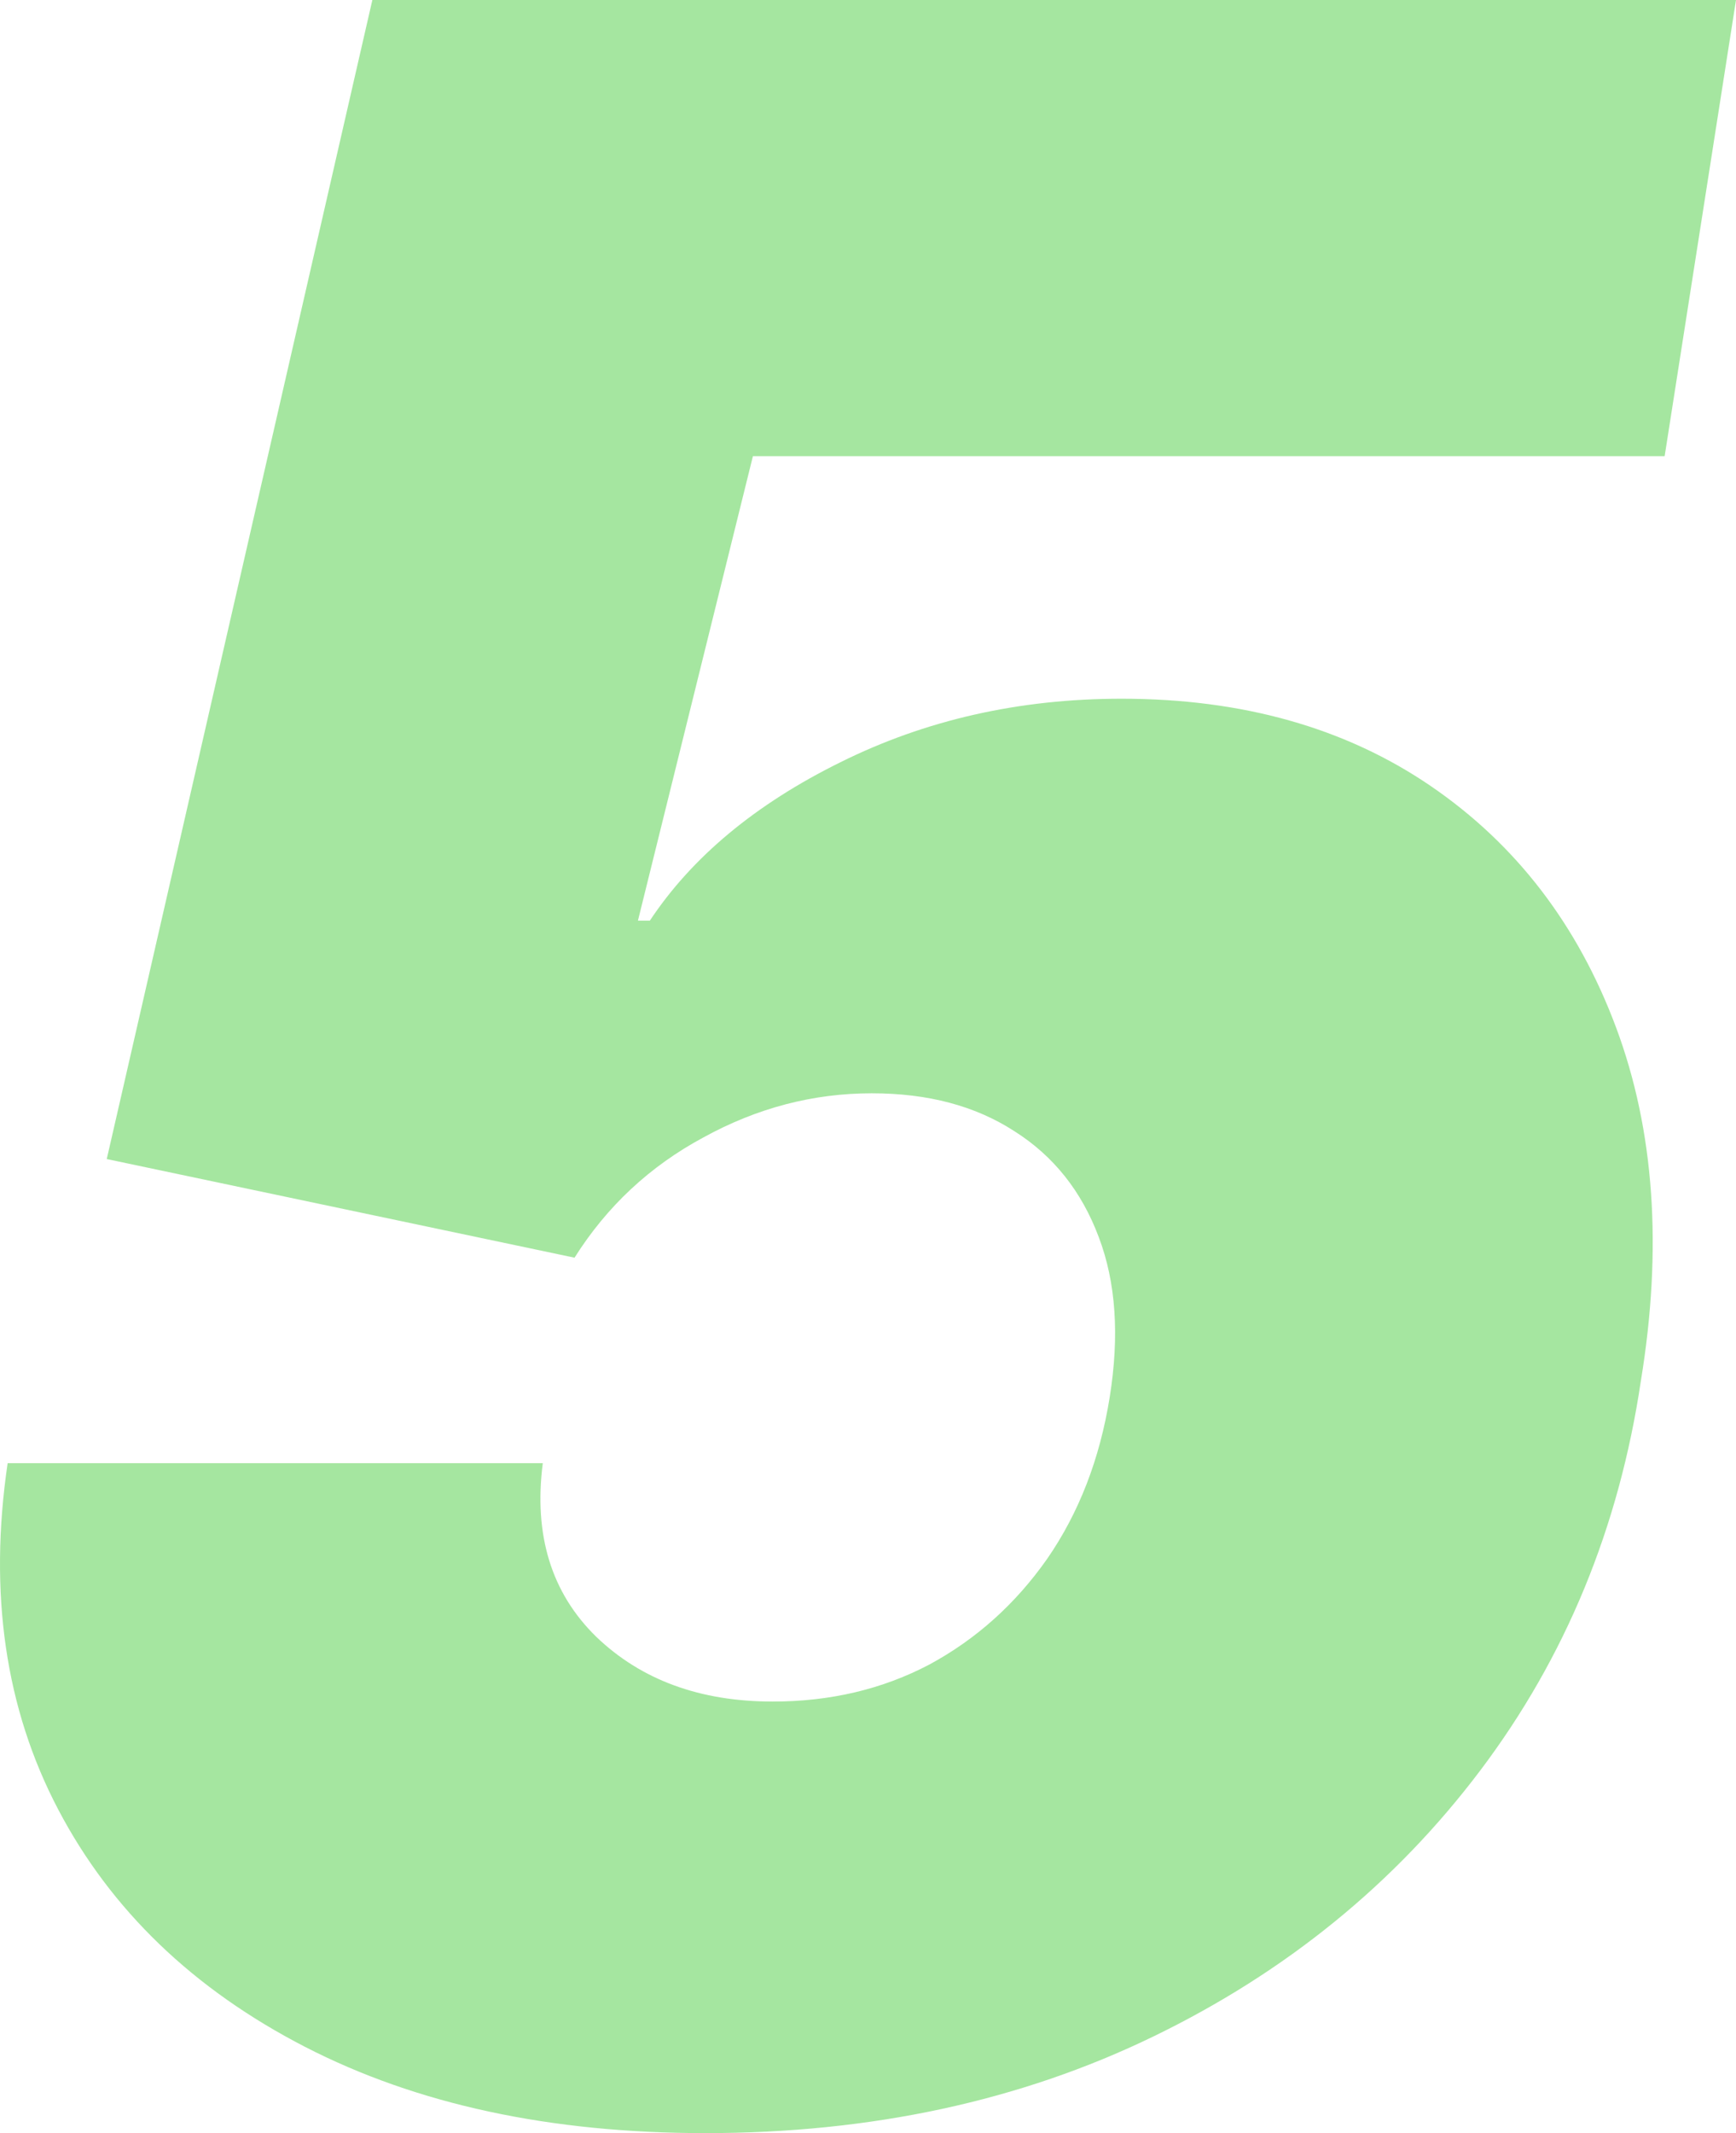 <?xml version="1.0" encoding="UTF-8"?> <svg xmlns="http://www.w3.org/2000/svg" width="57" height="70" viewBox="0 0 57 70" fill="none"> <path d="M23.159 70C18.061 70 13.679 69.056 10.013 67.168C6.347 65.279 3.646 62.683 1.911 59.379C0.175 56.074 -0.378 52.286 0.251 48.015H17.822C17.519 50.376 18.104 52.275 19.579 53.714C21.055 55.13 22.985 55.838 25.372 55.838C27.259 55.838 28.973 55.434 30.513 54.624C32.053 53.792 33.344 52.635 34.385 51.151C35.426 49.645 36.11 47.88 36.435 45.857C36.76 43.834 36.641 42.081 36.077 40.597C35.513 39.091 34.591 37.934 33.311 37.124C32.031 36.292 30.469 35.877 28.625 35.877C26.695 35.877 24.851 36.36 23.094 37.327C21.337 38.271 19.927 39.586 18.864 41.272L3.505 38.035L12.226 0H57L54.657 14.971H24.721L20.946 30.212H21.337C22.725 28.121 24.808 26.39 27.584 25.019C30.383 23.626 33.463 22.929 36.825 22.929C40.795 22.929 44.179 23.884 46.978 25.795C49.776 27.706 51.804 30.347 53.063 33.719C54.321 37.091 54.592 40.957 53.876 45.318C53.16 50.129 51.403 54.388 48.605 58.097C45.806 61.806 42.227 64.717 37.867 66.83C33.507 68.944 28.604 70 23.159 70Z" fill="#4DCE42" fill-opacity="0.5"></path> </svg> 